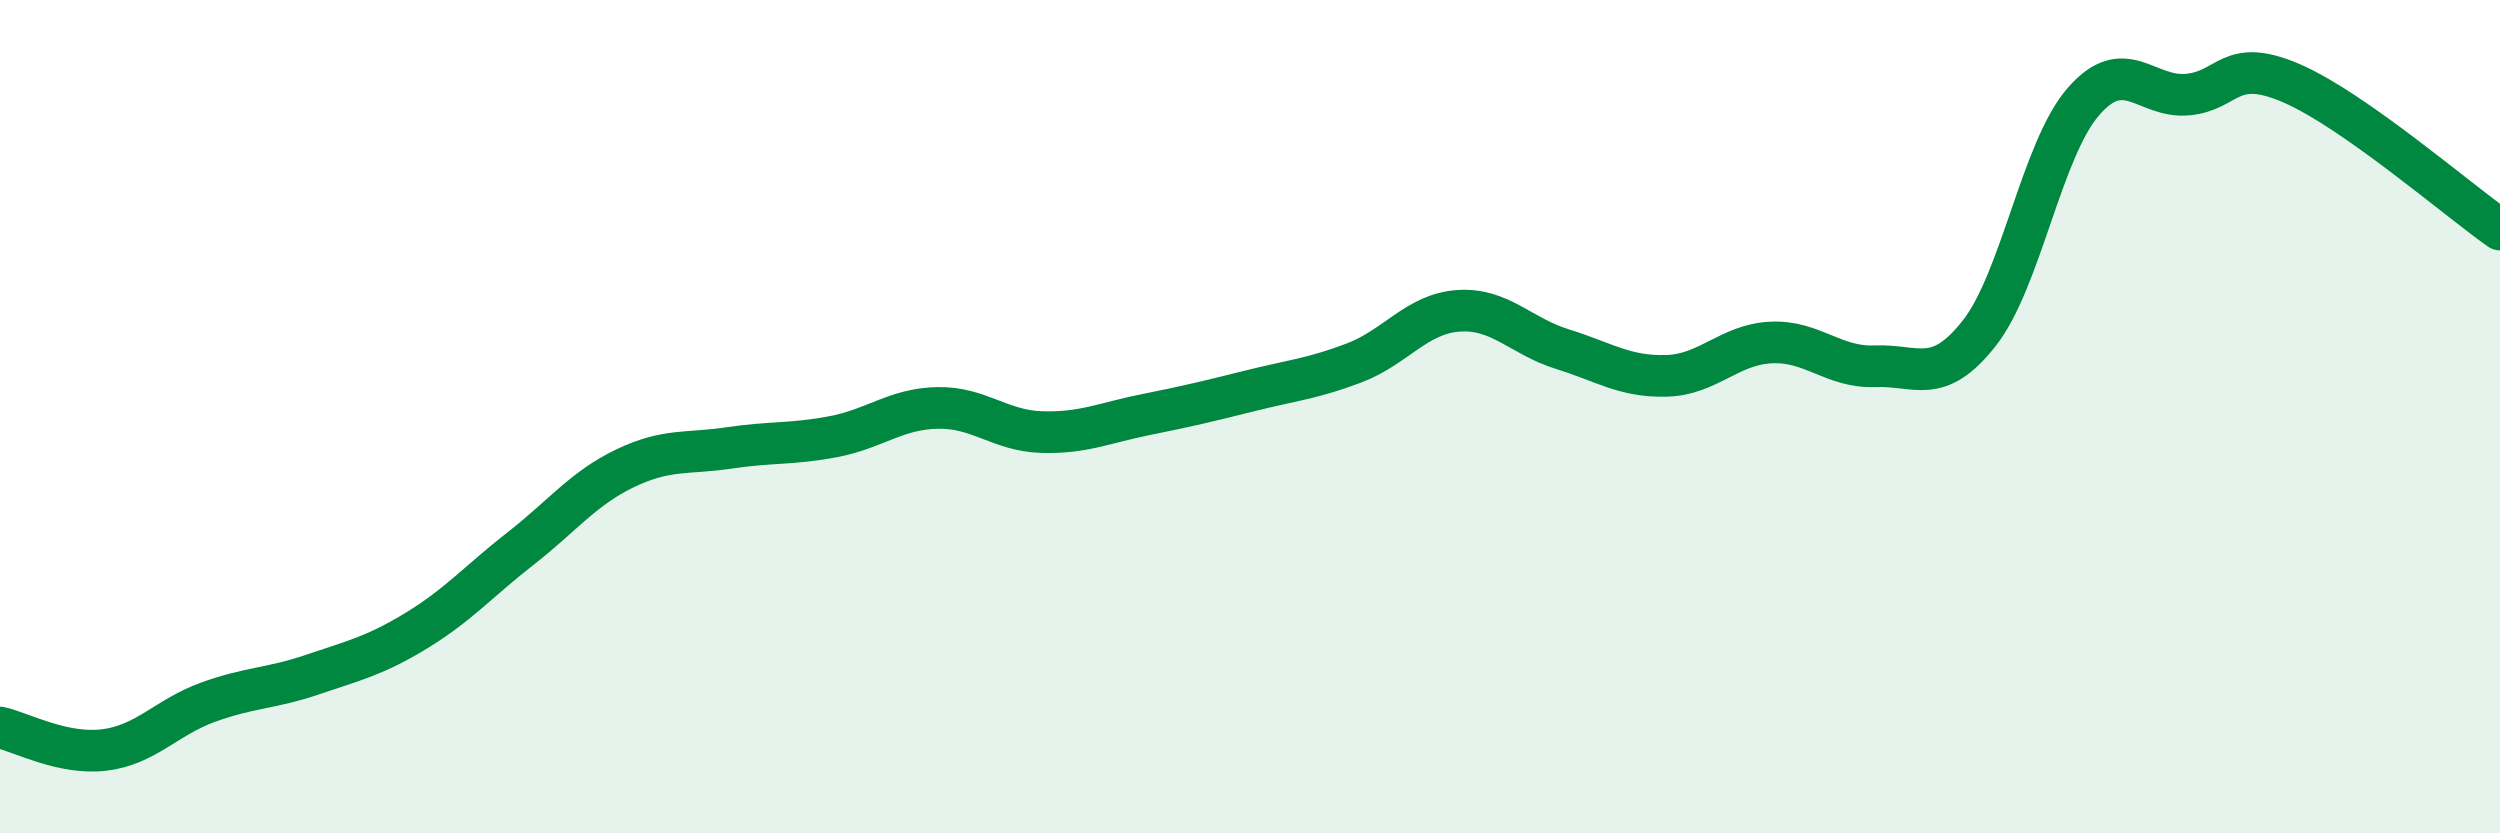 
    <svg width="60" height="20" viewBox="0 0 60 20" xmlns="http://www.w3.org/2000/svg">
      <path
        d="M 0,17.46 C 0.5,17.57 1.5,18.12 2.5,18 C 3.5,17.88 4,17.21 5,16.85 C 6,16.49 6.5,16.53 7.5,16.19 C 8.5,15.85 9,15.74 10,15.13 C 11,14.52 11.5,13.94 12.5,13.16 C 13.5,12.38 14,11.72 15,11.24 C 16,10.76 16.5,10.9 17.5,10.75 C 18.5,10.6 19,10.67 20,10.48 C 21,10.29 21.5,9.81 22.5,9.79 C 23.5,9.77 24,10.34 25,10.37 C 26,10.4 26.5,10.15 27.5,9.95 C 28.5,9.75 29,9.63 30,9.38 C 31,9.13 31.5,9.09 32.5,8.71 C 33.5,8.33 34,7.53 35,7.46 C 36,7.39 36.5,8.07 37.5,8.38 C 38.5,8.69 39,9.05 40,9.02 C 41,8.99 41.5,8.27 42.5,8.22 C 43.5,8.17 44,8.83 45,8.79 C 46,8.75 46.5,9.27 47.5,8 C 48.5,6.73 49,3.59 50,2.44 C 51,1.29 51.5,2.36 52.5,2.27 C 53.5,2.18 53.5,1.35 55,2 C 56.5,2.65 59,4.81 60,5.51L60 20L0 20Z"
        fill="#008740"
        opacity="0.1"
        stroke-linecap="round"
        stroke-linejoin="round"
      />
      <path
        d="M 0,17.46 C 0.5,17.57 1.5,18.12 2.5,18 C 3.5,17.88 4,17.21 5,16.85 C 6,16.49 6.5,16.53 7.5,16.19 C 8.5,15.85 9,15.74 10,15.13 C 11,14.52 11.5,13.94 12.5,13.16 C 13.5,12.38 14,11.72 15,11.24 C 16,10.76 16.5,10.9 17.5,10.75 C 18.5,10.6 19,10.67 20,10.48 C 21,10.29 21.5,9.81 22.5,9.79 C 23.5,9.77 24,10.34 25,10.37 C 26,10.4 26.5,10.15 27.5,9.95 C 28.5,9.75 29,9.63 30,9.38 C 31,9.13 31.5,9.09 32.5,8.71 C 33.5,8.33 34,7.53 35,7.46 C 36,7.39 36.5,8.07 37.5,8.38 C 38.5,8.69 39,9.05 40,9.02 C 41,8.99 41.5,8.27 42.5,8.22 C 43.5,8.17 44,8.83 45,8.79 C 46,8.75 46.5,9.27 47.5,8 C 48.5,6.73 49,3.59 50,2.44 C 51,1.29 51.5,2.36 52.5,2.27 C 53.5,2.18 53.5,1.35 55,2 C 56.5,2.65 59,4.81 60,5.51"
        stroke="#008740"
        stroke-width="1"
        fill="none"
        stroke-linecap="round"
        stroke-linejoin="round"
      />
    </svg>
  